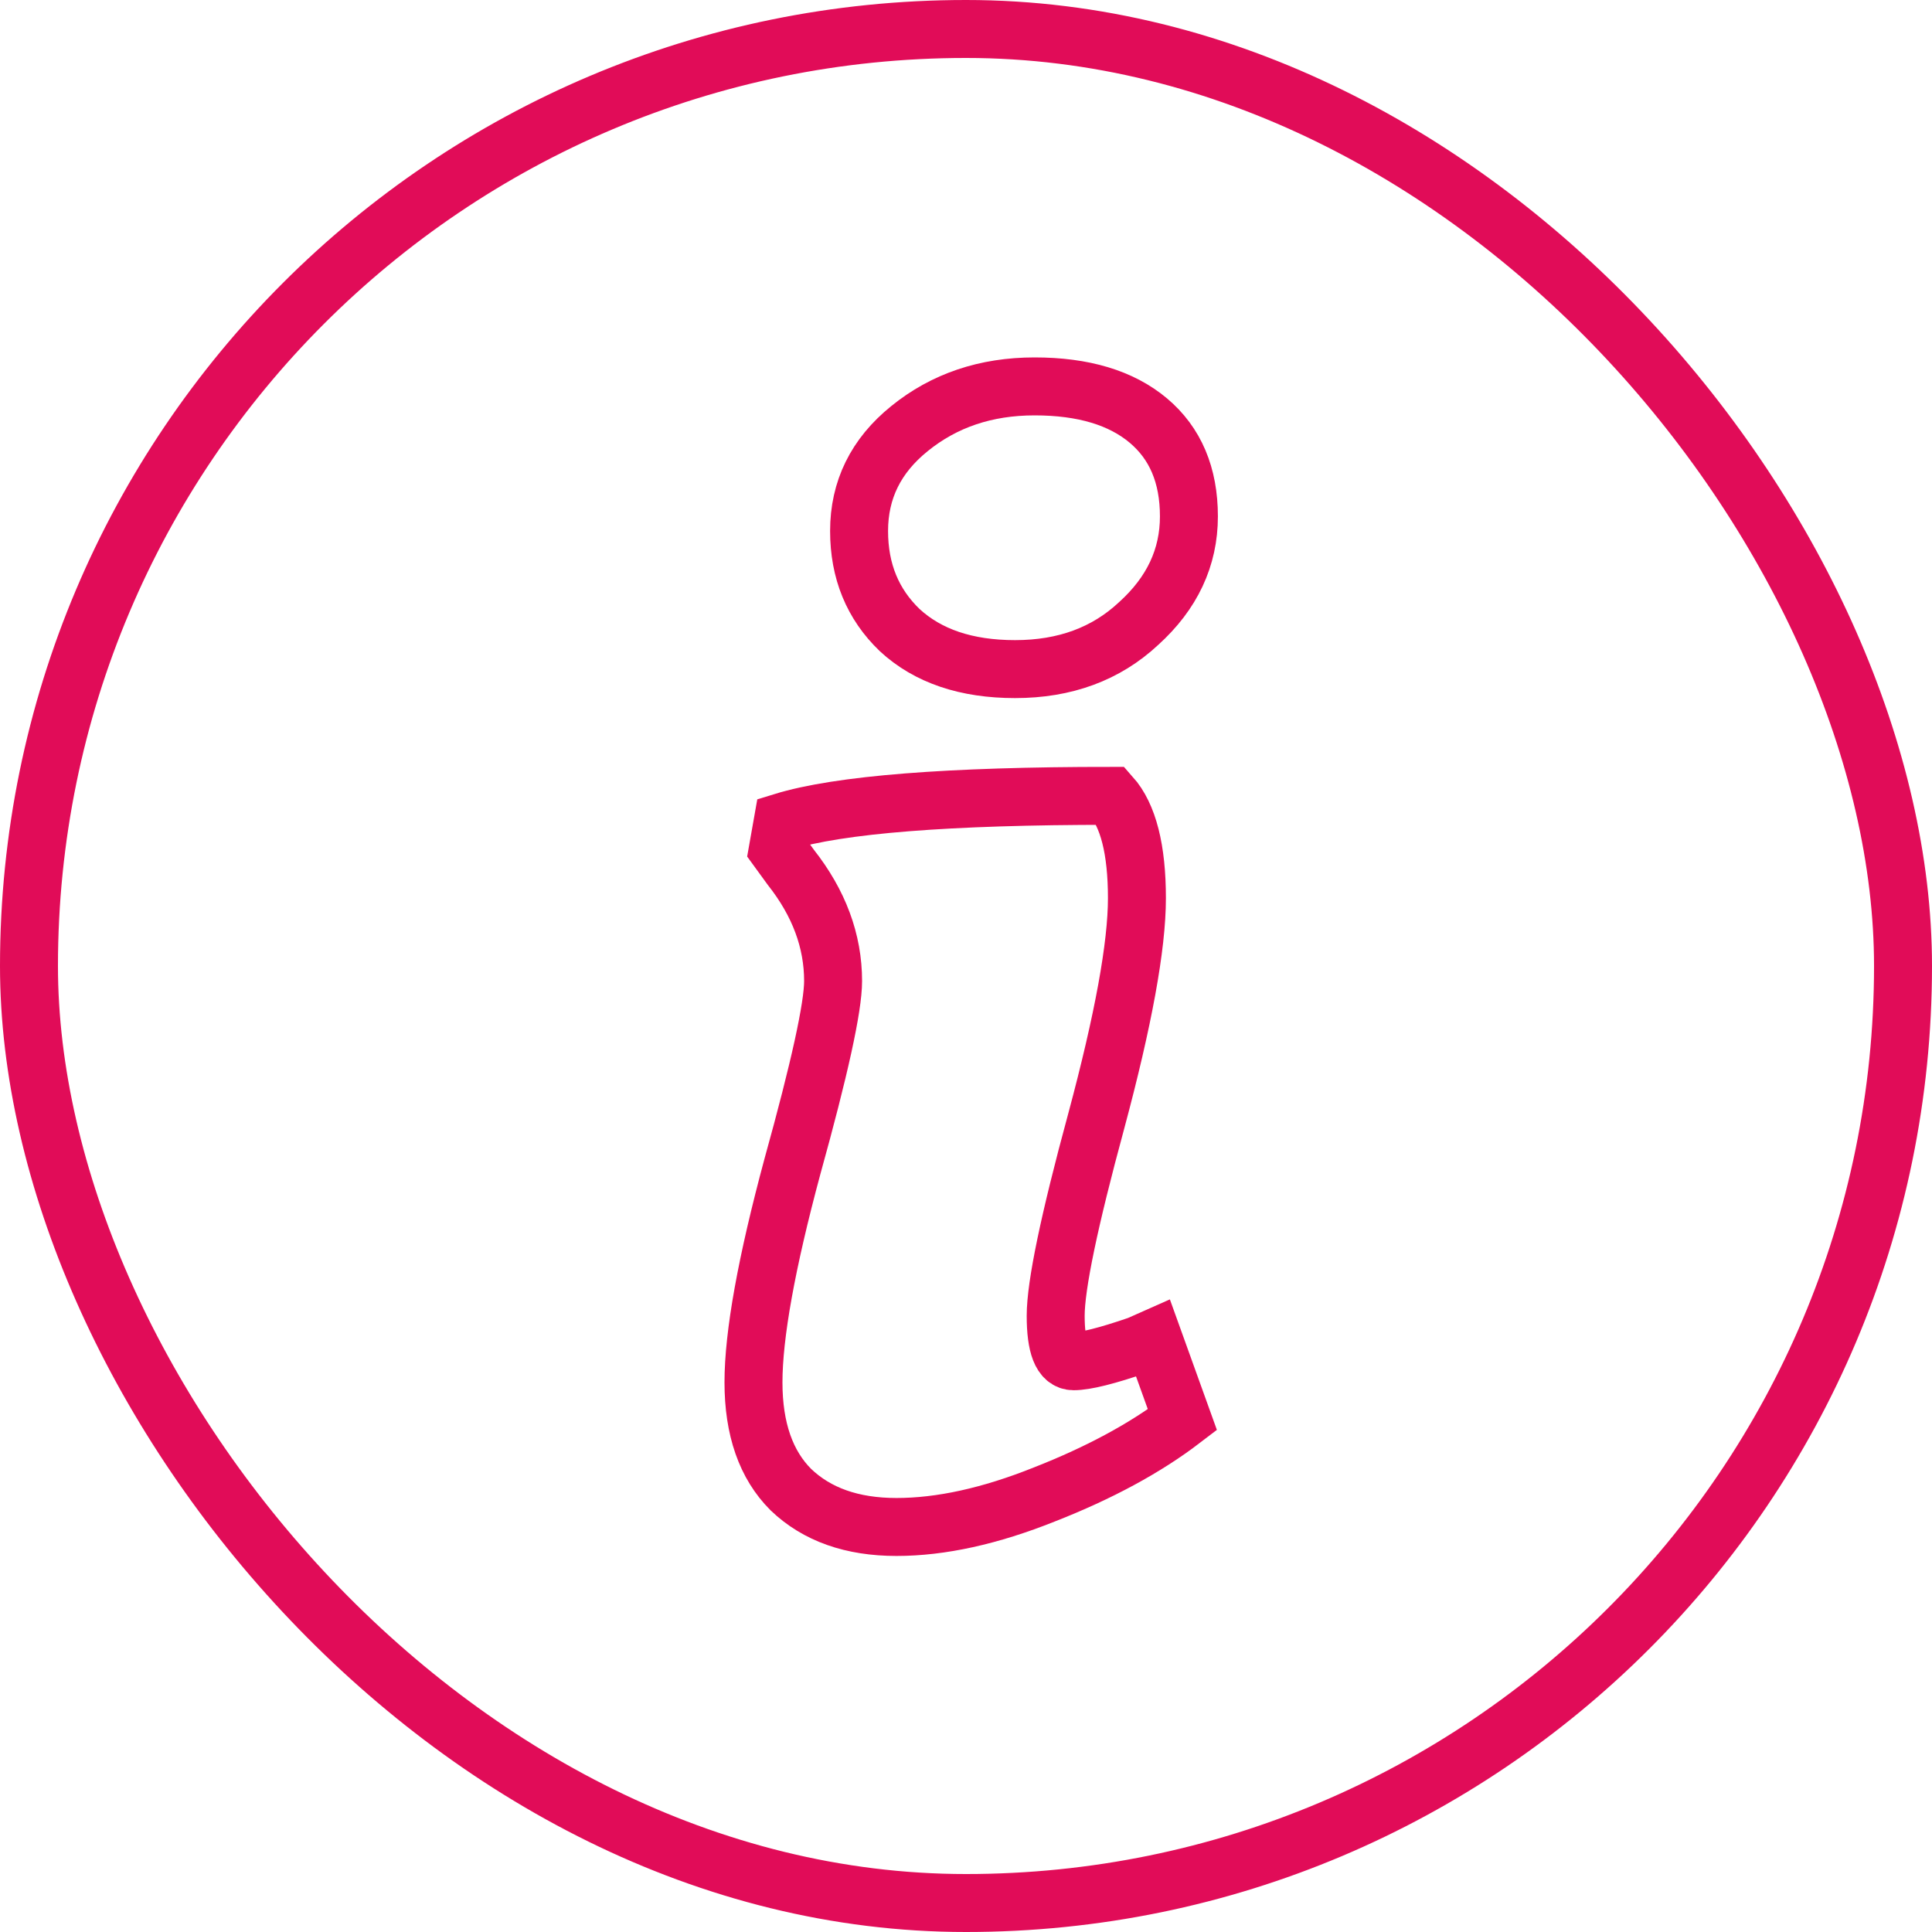 <?xml version="1.0" encoding="UTF-8"?> <svg xmlns="http://www.w3.org/2000/svg" width="100" height="100" viewBox="0 0 100 100" fill="none"><rect x="1.5" y="1.5" width="97" height="97" rx="48.5" stroke="#E10C58" stroke-width="3"></rect><path d="M58.847 46.491C58.847 48.958 58.146 52.798 56.745 58.012C55.343 63.17 54.642 66.534 54.642 68.104C54.642 69.674 54.95 70.458 55.567 70.458C56.184 70.458 57.305 70.178 58.931 69.617L59.688 69.281L61.202 73.486C59.295 74.944 56.913 76.233 54.053 77.354C51.25 78.476 48.699 79.036 46.401 79.036C44.102 79.036 42.28 78.392 40.934 77.102C39.645 75.813 39 73.963 39 71.552C39 69.085 39.673 65.356 41.018 60.367C42.42 55.321 43.121 52.125 43.121 50.78C43.121 48.705 42.392 46.743 40.934 44.893L40.261 43.968L40.514 42.538C43.429 41.641 49.092 41.193 57.501 41.193C58.398 42.202 58.847 43.968 58.847 46.491ZM52.54 34.633C50.017 34.633 48.026 33.96 46.569 32.615C45.167 31.269 44.466 29.559 44.466 27.485C44.466 25.354 45.335 23.588 47.073 22.186C48.867 20.729 51.026 20 53.549 20C56.072 20 58.034 20.589 59.436 21.766C60.837 22.943 61.538 24.597 61.538 26.728C61.538 28.858 60.669 30.708 58.931 32.278C57.249 33.848 55.119 34.633 52.54 34.633Z" stroke="#E10C58" stroke-width="3"></path></svg> 